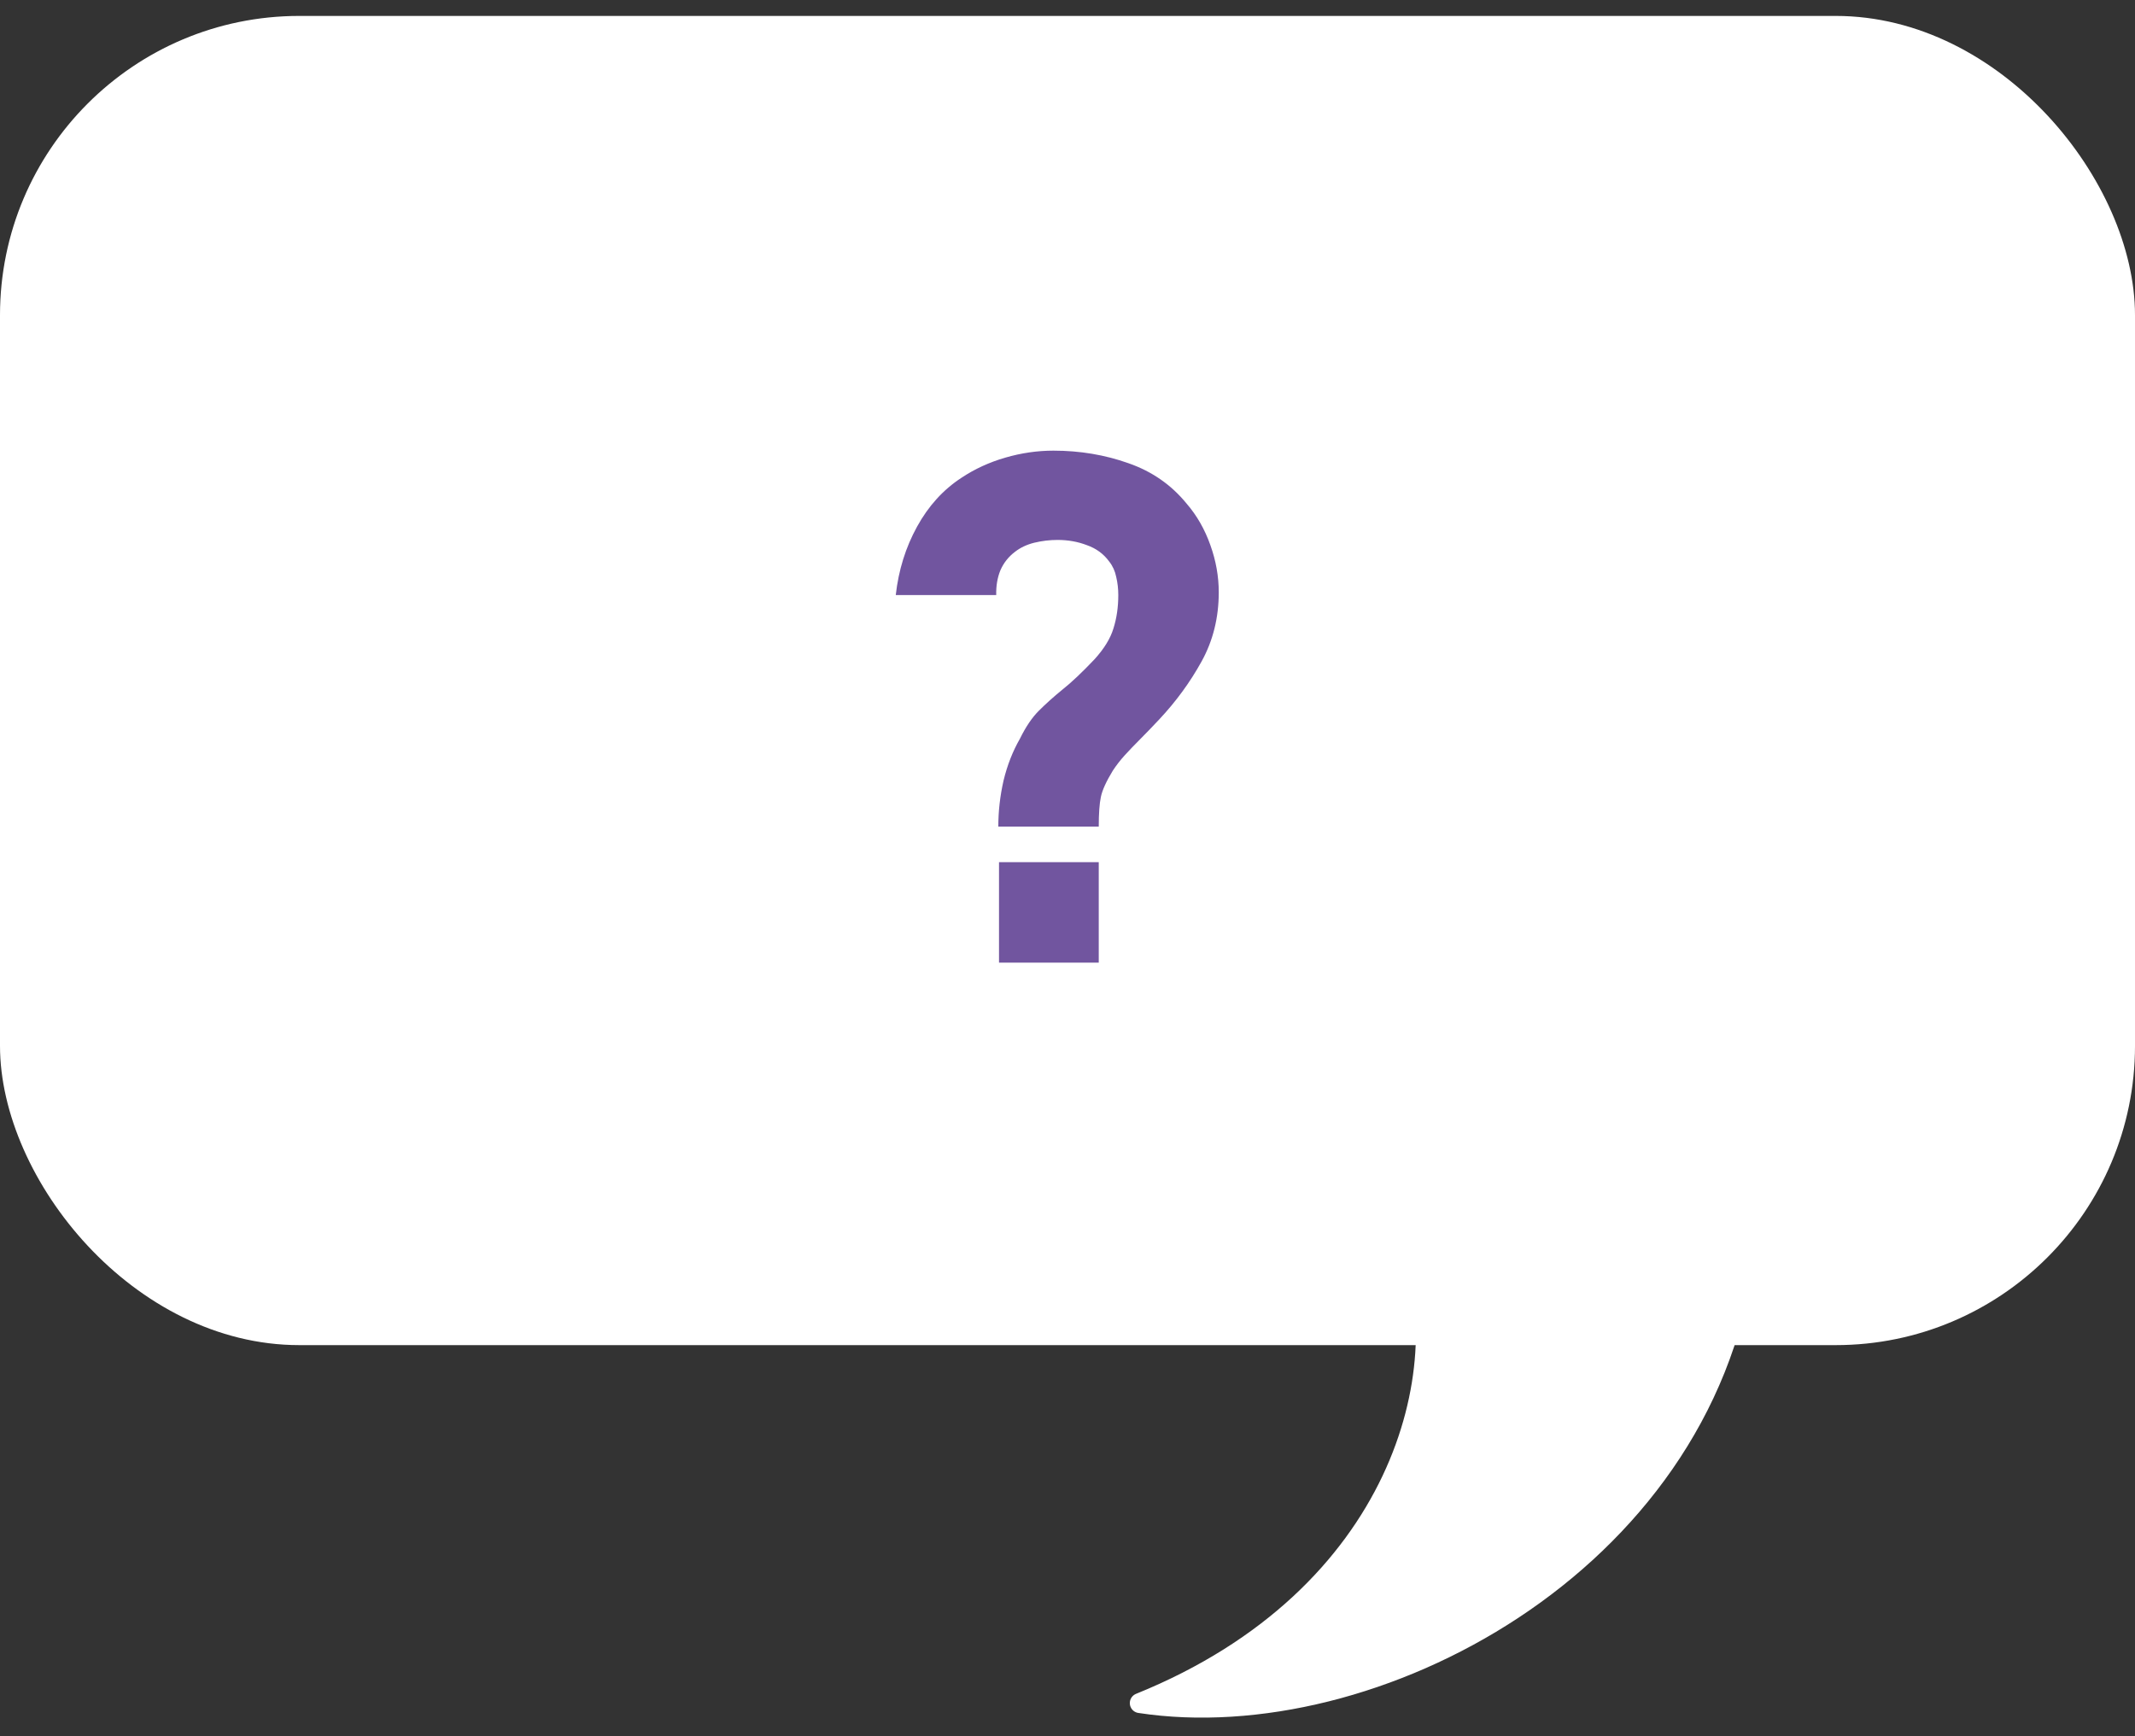 <svg width="91" height="74" viewBox="0 0 91 74" fill="none" xmlns="http://www.w3.org/2000/svg">
<rect x="0" y="0" width="91" height="74" fill="#333333" stroke="none"/>
<rect y="0.679" width="91" height="56.66" rx="12.757" fill="white"/>
<path d="M42.551 35.236C42.551 34.582 42.625 33.928 42.774 33.274C42.932 32.62 43.165 32.025 43.472 31.49C43.72 30.985 43.988 30.588 44.275 30.301C44.573 30.003 44.91 29.701 45.286 29.394C45.673 29.087 46.129 28.655 46.654 28.101C47.06 27.654 47.328 27.218 47.457 26.792C47.596 26.356 47.665 25.88 47.665 25.365C47.665 25.097 47.635 24.84 47.576 24.592C47.526 24.344 47.427 24.126 47.278 23.938C47.041 23.611 46.723 23.378 46.327 23.239C45.94 23.09 45.524 23.016 45.078 23.016C44.741 23.016 44.409 23.056 44.082 23.135C43.765 23.214 43.492 23.343 43.264 23.521C42.987 23.73 42.779 23.992 42.64 24.309C42.511 24.627 42.452 24.978 42.462 25.365H38.18C38.299 24.305 38.601 23.333 39.087 22.451C39.572 21.569 40.202 20.875 40.975 20.37C41.54 19.993 42.164 19.706 42.848 19.508C43.532 19.309 44.216 19.21 44.9 19.21C46.03 19.21 47.095 19.389 48.096 19.745C49.097 20.092 49.925 20.667 50.579 21.47C51.015 21.975 51.352 22.565 51.59 23.239C51.828 23.903 51.947 24.572 51.947 25.246C51.947 26.326 51.704 27.308 51.218 28.19C50.732 29.072 50.133 29.894 49.419 30.657C49.112 30.985 48.834 31.272 48.587 31.52C48.349 31.758 48.131 31.986 47.932 32.204C47.744 32.412 47.576 32.63 47.427 32.858C47.15 33.314 46.981 33.685 46.922 33.973C46.862 34.26 46.832 34.681 46.832 35.236H42.551ZM42.581 41.035V36.753H46.832V41.035H42.581Z" fill="#71559F"/>
<path d="M48.581 72.598C59.807 68.056 62.119 58.299 60.138 53.084C62.559 53.084 70.506 52.814 74.336 53.756C72.52 66.71 58.487 74.112 48.581 72.598Z" fill="white" stroke="white" stroke-width="0.85" stroke-linecap="round" stroke-linejoin="round"/>
</svg>
